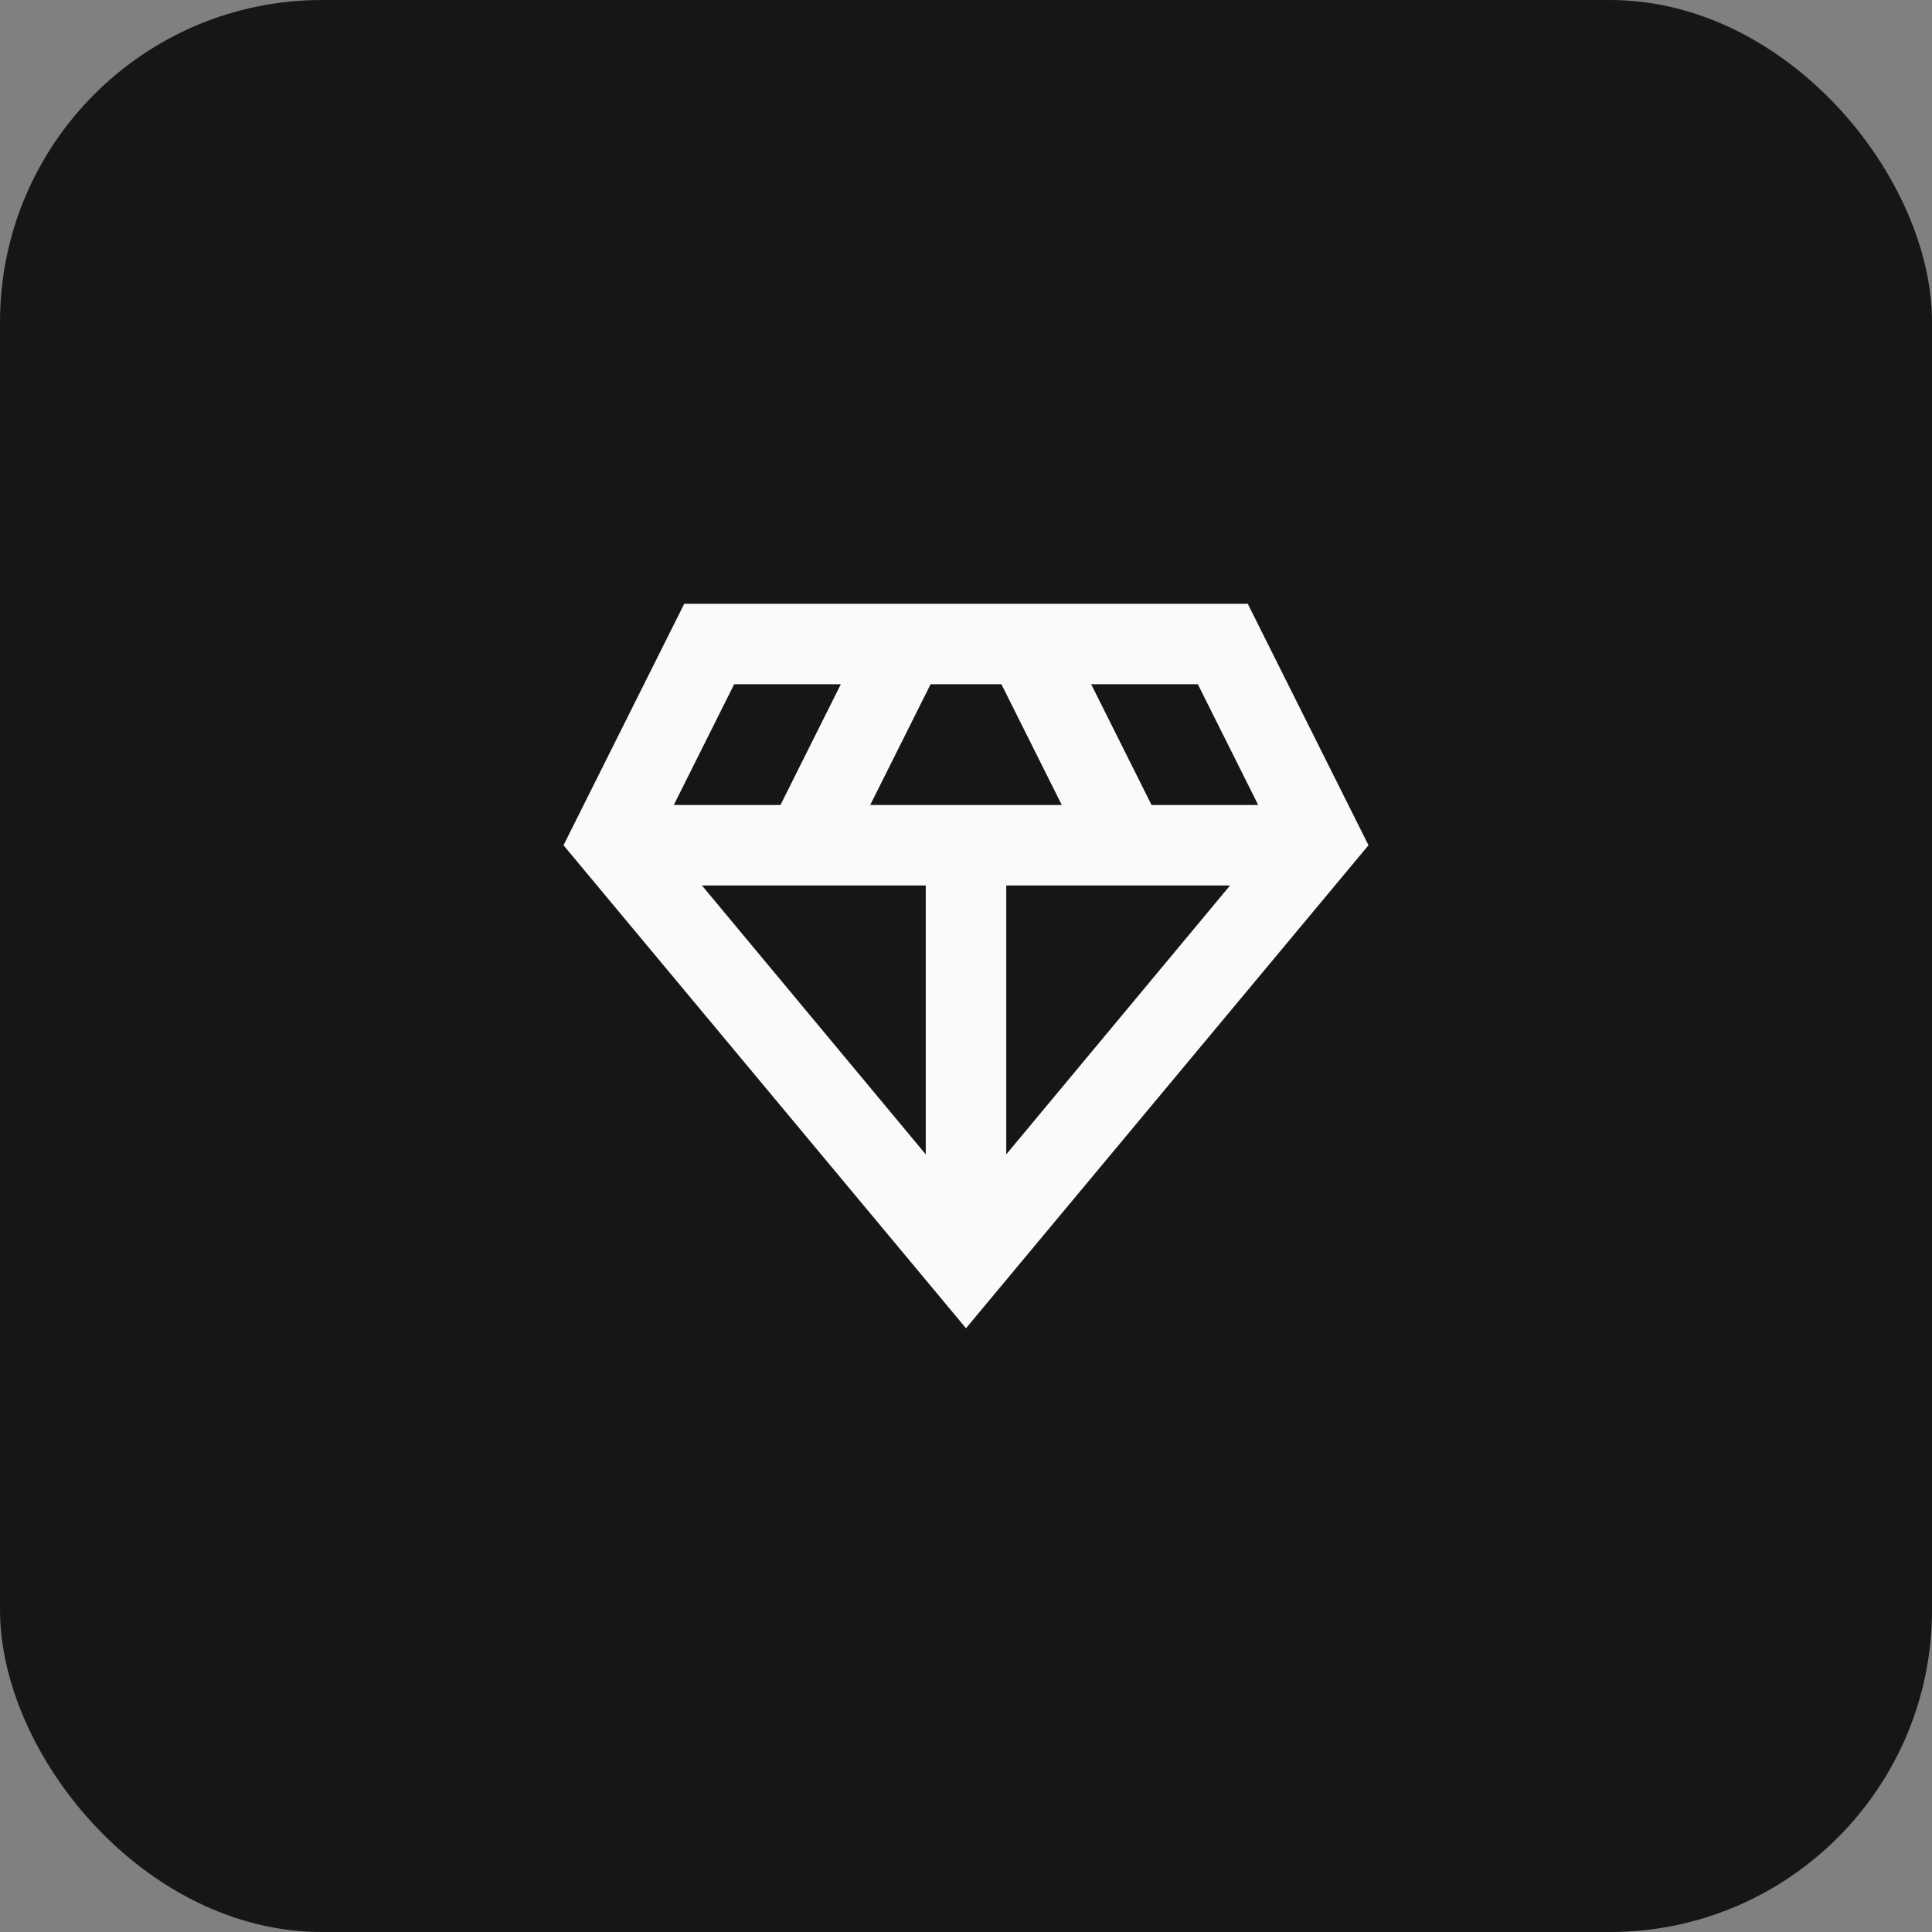 <?xml version="1.0" encoding="utf-8"?>
<svg xmlns="http://www.w3.org/2000/svg" fill="none" height="100%" overflow="visible" preserveAspectRatio="none" style="display: block;" viewBox="0 0 48 48" width="100%">
<rect x="0" y="0" width="48" height="48" fill="#808080" stroke="none"/>
<g id="div.s-card-icon">
<rect fill="#161616" height="48" rx="8" width="48"/>
<g id="diamond">
<path d="M31 15H17L14 21L24 33L34 21L31 15ZM21.62 20L23.12 17H24.88L26.38 20H21.62ZM23 22V28.68L17.44 22H23ZM25 22H30.56L25 28.68V22ZM31.26 20H28.61L27.11 17H29.76L31.26 20ZM18.24 17H20.89L19.39 20H16.74L18.24 17Z" fill="#F9FAFB" id="Vector"/>
</g>
</g>
</svg>